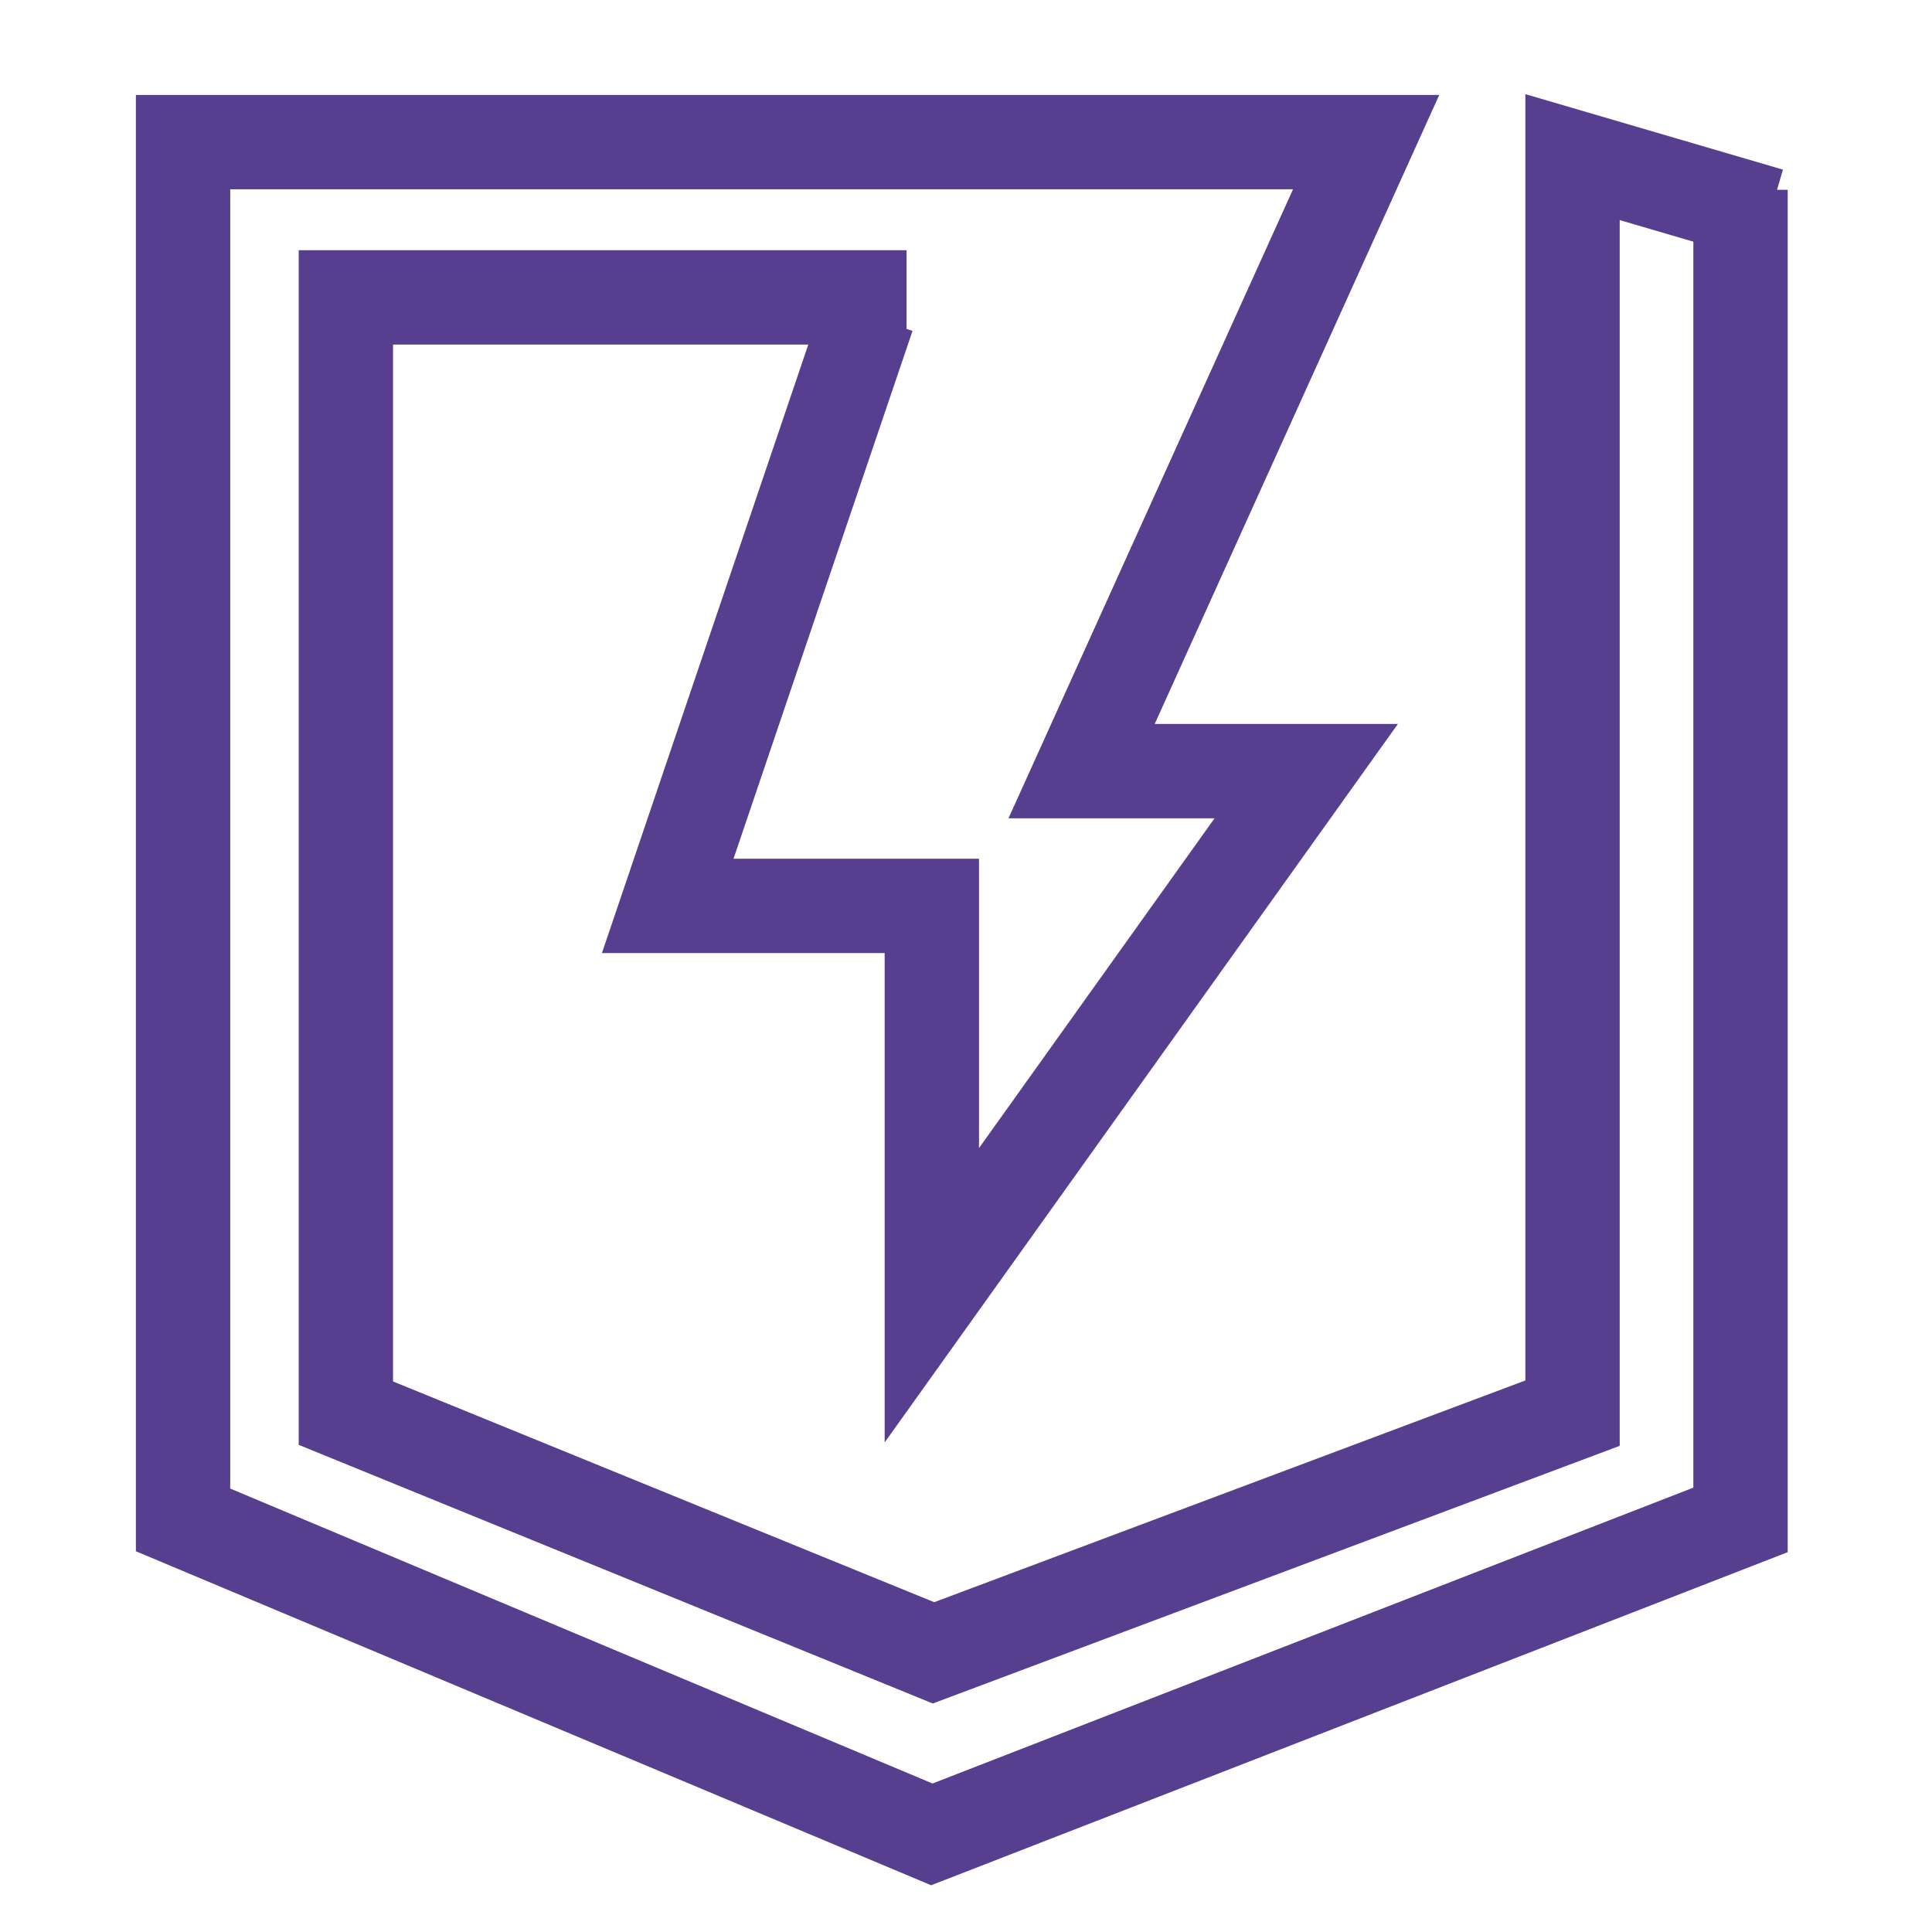 <?xml version="1.0" encoding="UTF-8" standalone="no"?>
<!DOCTYPE svg PUBLIC "-//W3C//DTD SVG 1.1//EN" "http://www.w3.org/Graphics/SVG/1.1/DTD/svg11.dtd">
<svg version="1.1" xmlns="http://www.w3.org/2000/svg" xmlns:xlink="http://www.w3.org/1999/xlink" preserveAspectRatio="xMidYMid meet" viewBox="0 0 1024 1024" width="400" height="400"><defs><path d="M459.98 167.35L353.91 480.14L493.89 480.14L493.89 686.51L692.33 408.71L573.27 408.71L724.08 75.33L97.02 75.33L97.02 805.58L493.89 972.26L922.51 805.58L922.51 100.6" id="a22PUPLlSt"></path><path d="" id="c2ldFfYK6S"></path><path d="M937.97 113.9L833.48 83.28L833.48 749L494.77 876.04L183.32 749L183.32 157.63L480.5 157.63" id="c41p69bbV1"></path></defs><g><g><g><g><g><use xlink:href="#a22PUPLlSt" opacity="1" fill-opacity="0" stroke="#573e8f" stroke-width="50" stroke-opacity="1"></use></g></g><g><g><use xlink:href="#c2ldFfYK6S" opacity="1" fill-opacity="0" stroke="#573e8f" stroke-width="50" stroke-opacity="1"></use></g></g><g><g><use xlink:href="#c41p69bbV1" opacity="1" fill-opacity="0" stroke="#573e8f" stroke-width="50" stroke-opacity="1"></use></g></g></g></g></g></svg>